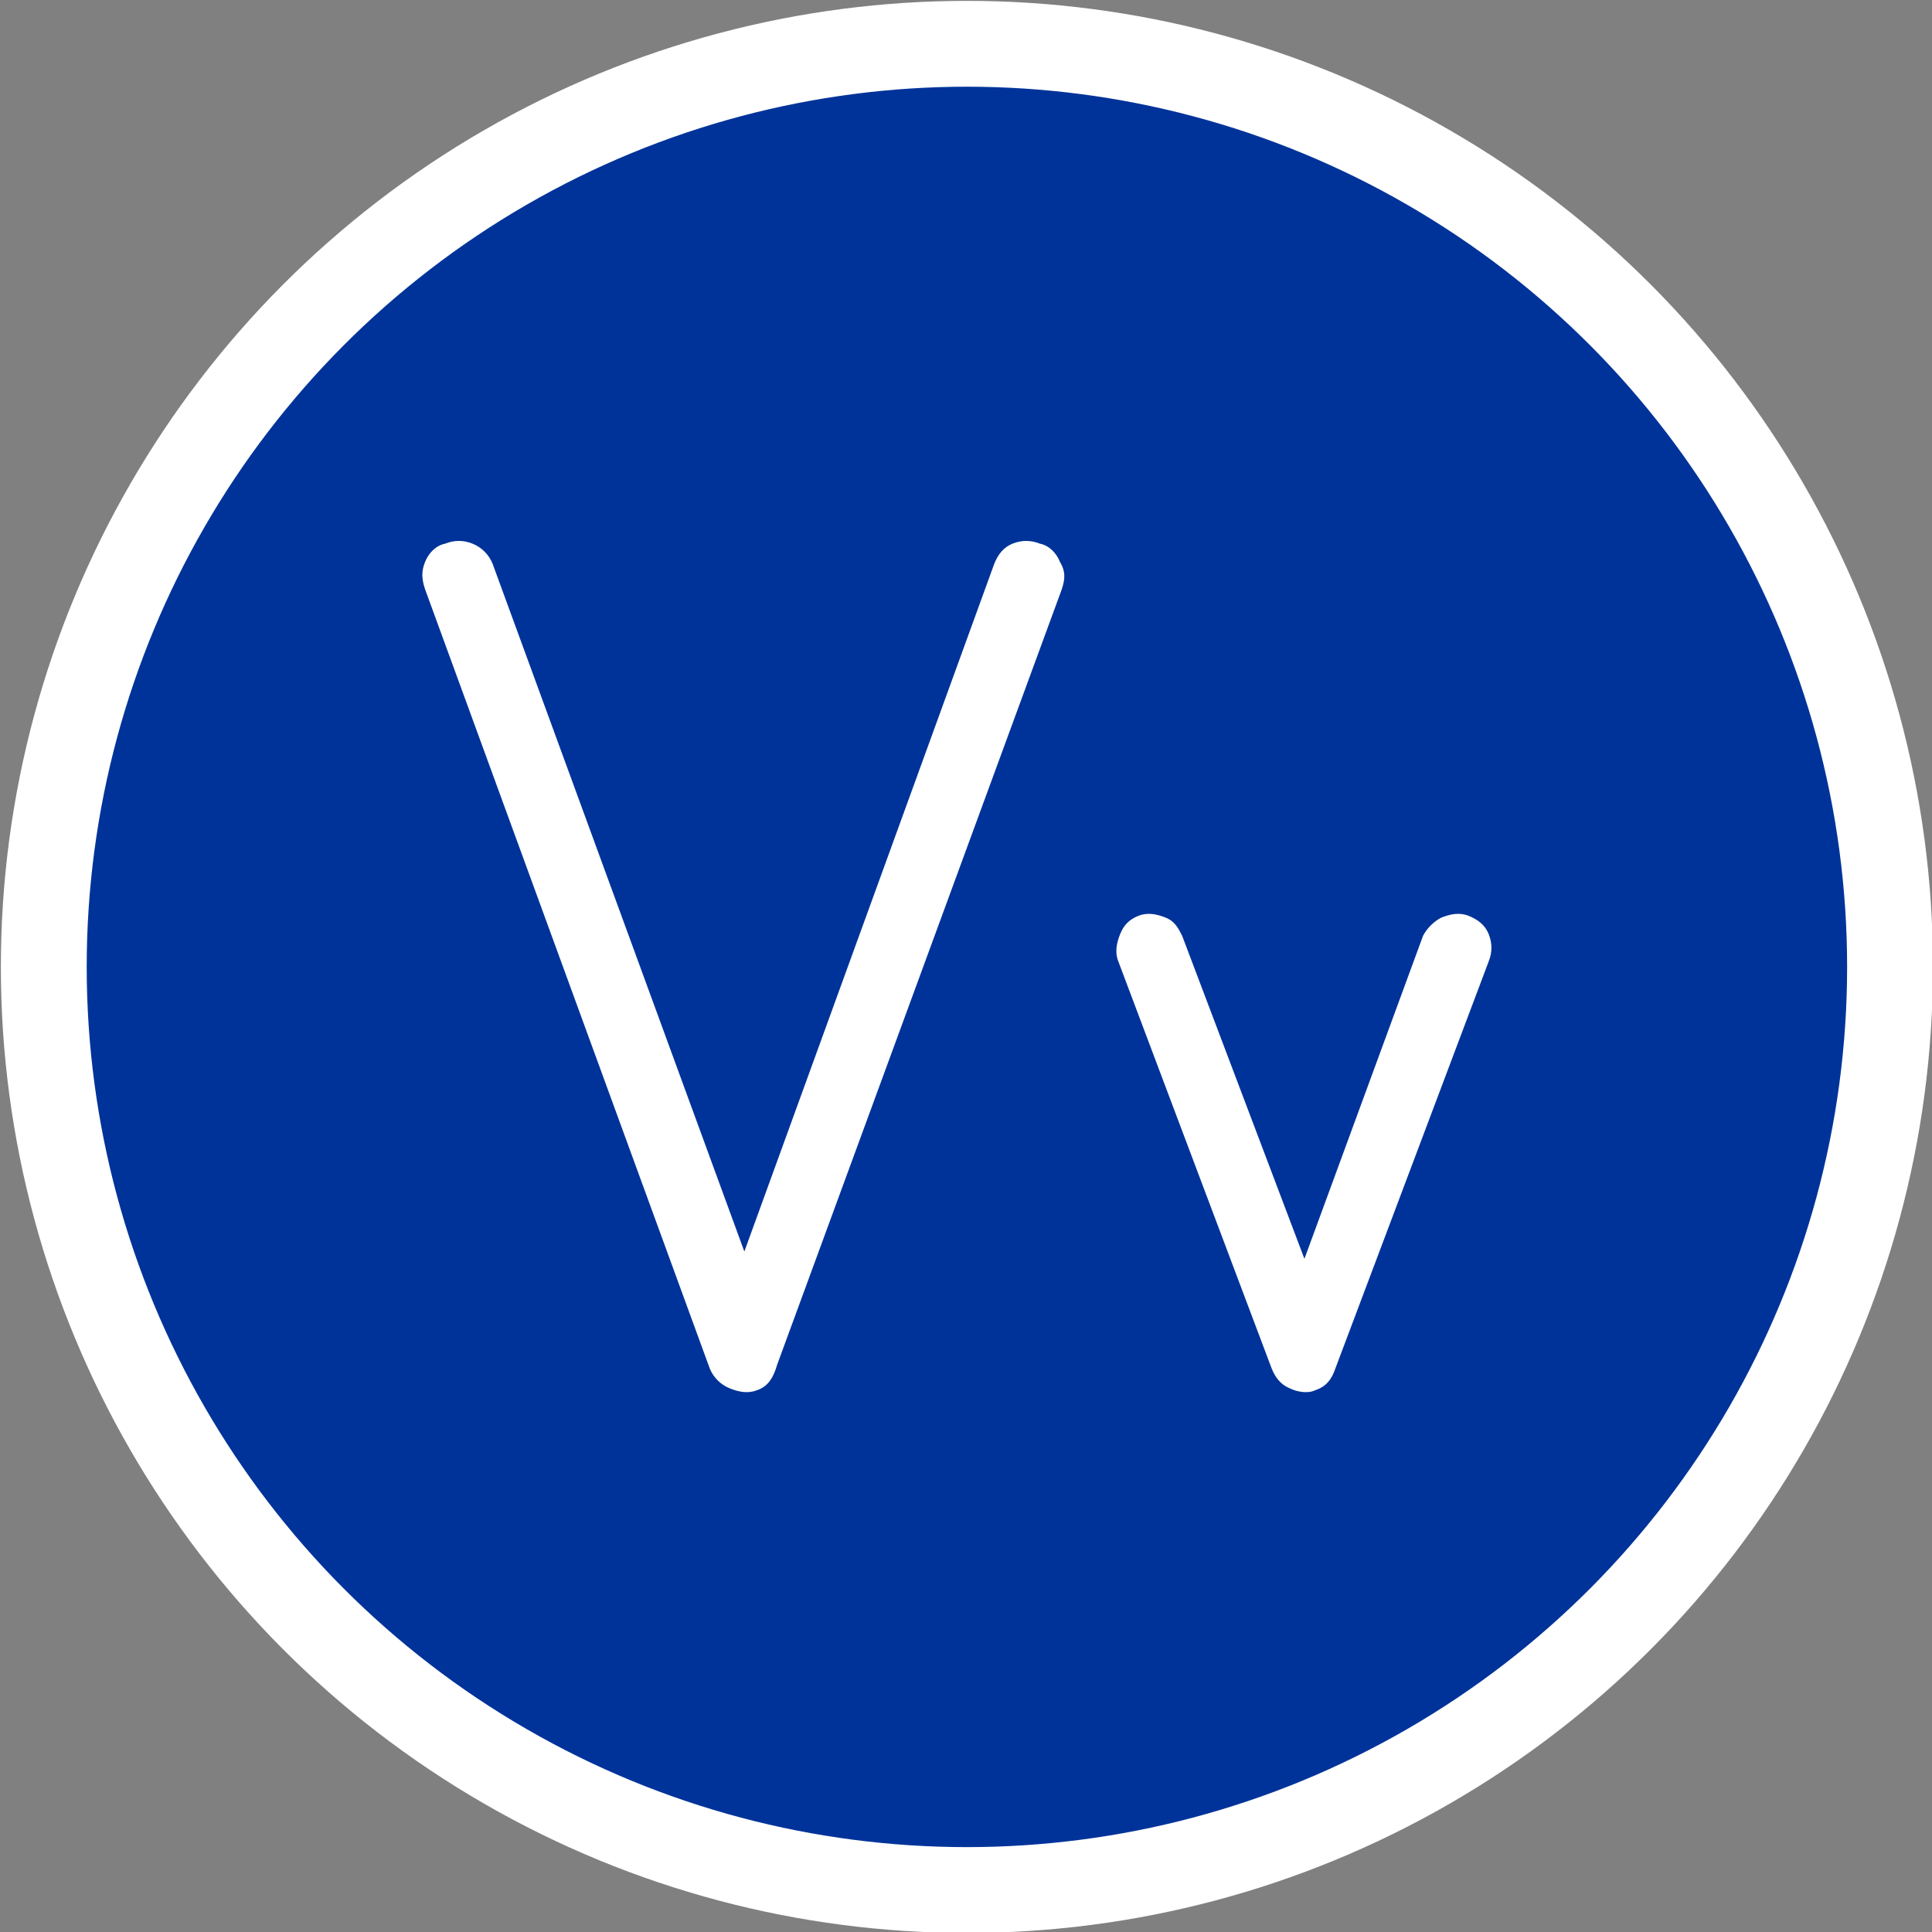 <?xml version="1.0" encoding="UTF-8"?>
<!DOCTYPE svg PUBLIC "-//W3C//DTD SVG 1.1//EN" "http://www.w3.org/Graphics/SVG/1.1/DTD/svg11.dtd">
<!-- Creator: CorelDRAW X7 -->
<svg xmlns="http://www.w3.org/2000/svg" xml:space="preserve" width="33.763mm" height="33.763mm" version="1.1" style="shape-rendering:geometricPrecision; text-rendering:geometricPrecision; image-rendering:optimizeQuality; fill-rule:evenodd; clip-rule:evenodd"
viewBox="0 0 1059 1059"
 xmlns:xlink="http://www.w3.org/1999/xlink">
 <rect x="0" y="0" width="1059" height="1059" fill="#808080" stroke="none"/>
 <defs>
  <style type="text/css">
   <![CDATA[
    .str0 {stroke:white;stroke-width:47.054}
    .fil0 {fill:#003399}
    .fil1 {fill:white;fill-rule:nonzero}
   ]]>
  </style>
 </defs>
 <g id="Layer_x0020_1">
  <circle class="fil0 str0" cx="530" cy="530" r="506"/>
  <path class="fil1" d="M233 308c-2,5 -2,9 0,15l156 427c2,5 6,9 11,11 5,2 10,3 15,1 6,-2 9,-7 11,-14l156 -425c2,-6 2,-10 -1,-15 -2,-5 -6,-9 -11,-10 -5,-2 -10,-2 -15,0 -5,2 -8,6 -10,11l-137 377 -138 -377c-2,-5 -6,-9 -11,-11 -5,-2 -10,-2 -15,0 -5,1 -9,5 -11,10z"/>
  <path id="1" class="fil1" d="M614 512c-2,5 -3,10 -1,15l84 223c2,5 5,9 10,11 4,2 10,3 14,1 6,-2 9,-6 11,-12l84 -223c2,-5 2,-10 0,-15 -2,-5 -6,-8 -11,-10 -5,-2 -10,-1 -15,1 -4,2 -8,6 -10,10l-65 177 -67 -177c-2,-4 -4,-8 -9,-10 -5,-2 -10,-3 -15,-1 -5,2 -8,5 -10,10z"/>
 </g>
</svg>
